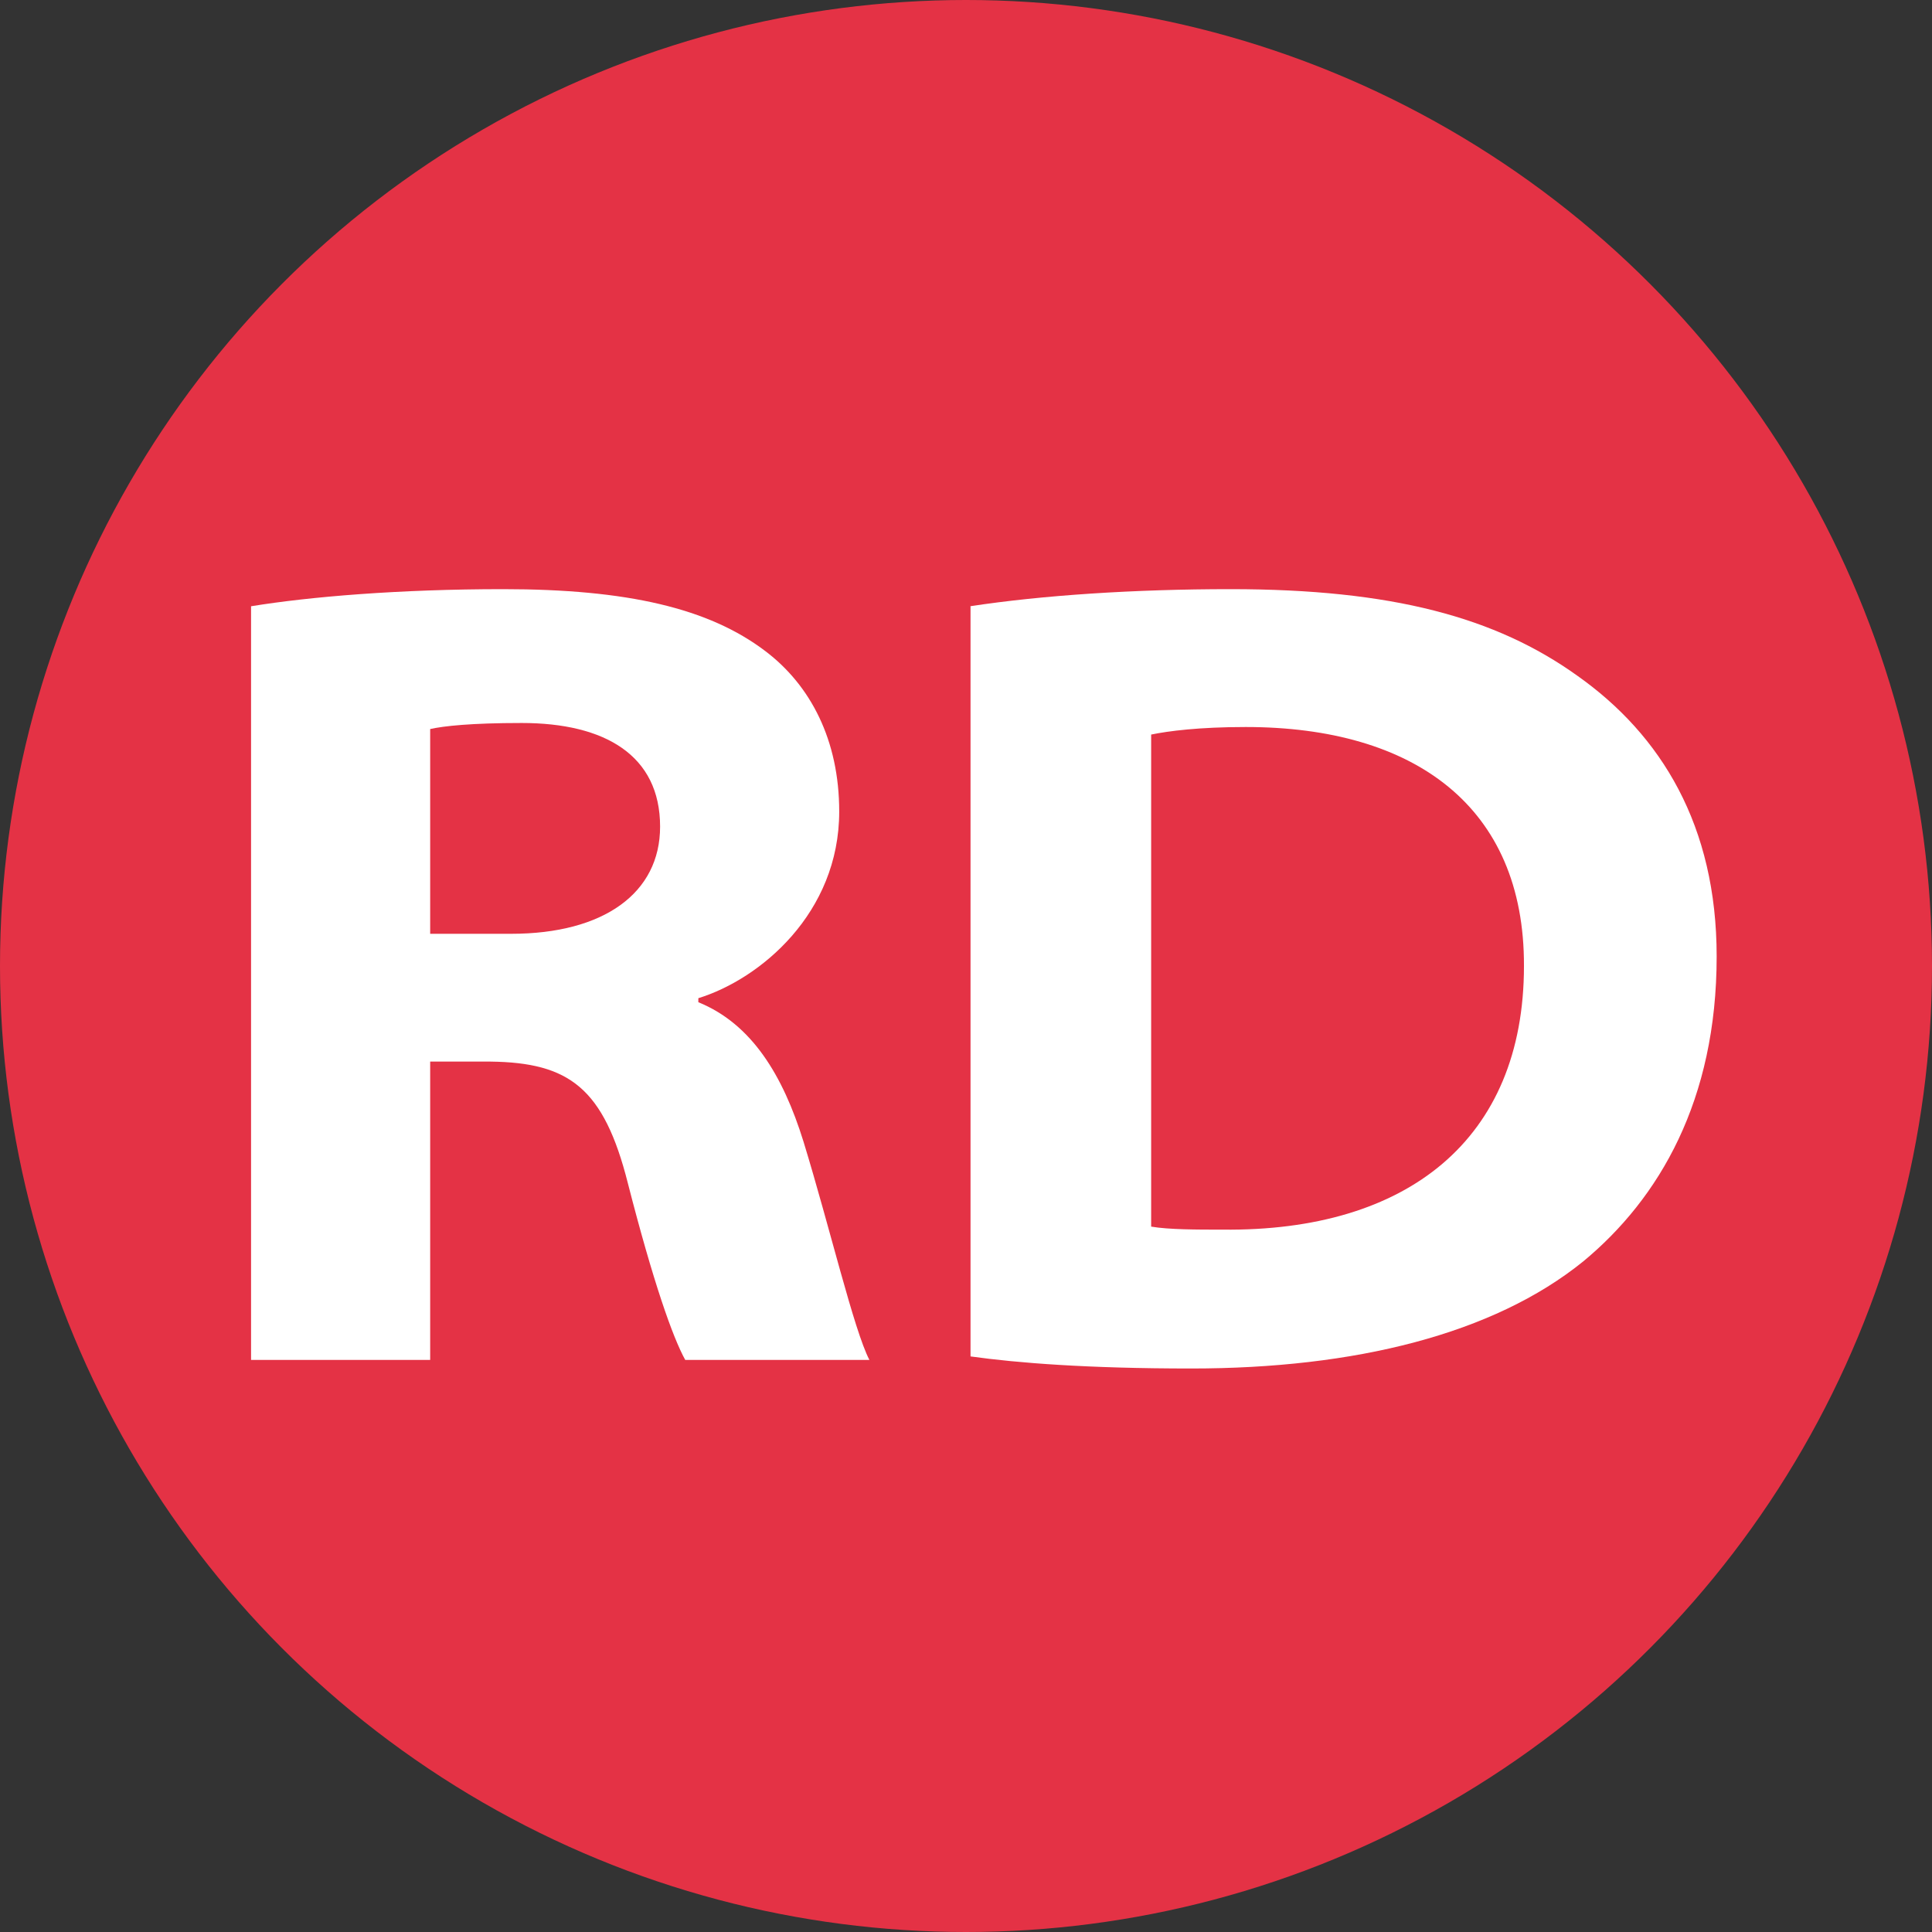 <?xml version="1.0" encoding="utf-8"?>
<!-- Generator: Adobe Illustrator 22.0.1, SVG Export Plug-In . SVG Version: 6.00 Build 0)  -->
<svg version="1.1" id="Layer_1" xmlns="http://www.w3.org/2000/svg" xmlns:xlink="http://www.w3.org/1999/xlink" x="0px" y="0px"
	 viewBox="0 0 384 384" style="enable-background:new 0 0 384 384;" xml:space="preserve">
<rect x="0" y="0" width="384" height="384" fill="#333333" stroke="none"/>
<style type="text/css">
	.st0{fill:#E43245;}
	.st1{fill:#FFFFFF;}
	.st2{fill:#F89632;}
	.st3{fill:#373535;}
	.st4{fill:#007EBF;}
	.st5{fill:#01AB58;}
	.st6{fill:#FFD326;}
	.st7{fill:#A4A7A4;}
	.st8{fill:#ED1C24;}
</style>
<g>
	<circle class="st0" cx="192" cy="192" r="192"/>
	<g>
		<path class="st1" d="M49.9,120.5c11.6-1.9,29.5-3.4,50.1-3.4c24.7,0,40.9,3.8,52.1,12.3c9,6.8,14.7,17.7,14.7,31.9
			c0,20.2-15.7,33.3-28,37.1v0.8c10.6,4.3,16.8,14.5,20.9,27.7c5.3,17.3,10,37.4,13.1,43.4h-36.6c-2.5-4.5-6.4-15.6-11.4-35.1
			c-4.8-19-11.7-24-27.3-24.2H85.5v59.3H49.9V120.5z M85.5,185.6h16.1c18.4,0,29.6-8.1,29.6-21.3c0-14.2-11-20.6-27.5-20.6
			c-10.1,0-15.5,0.6-18.2,1.2V185.6z"/>
		<path class="st1" d="M192.8,120.5c14.4-2.2,32.7-3.4,51.8-3.4c32.1,0,52.7,5.6,68.9,17.2c16.7,11.8,27.7,29.8,27.7,55.8
			c0,28.6-11.4,48.1-26.5,60.6c-17.9,14.5-45.5,21.3-77.9,21.3c-20.7,0-34.6-1.1-43.9-2.4V120.5z M228.8,243.8
			c3.5,0.6,9.1,0.6,14.2,0.6c36.7,0.4,59.9-17.9,59.9-52.4c0.1-31.7-21.8-47.5-55.3-47.5c-9.3,0-15.4,0.8-18.8,1.5V243.8z"/>
	</g>
</g>
</svg>

